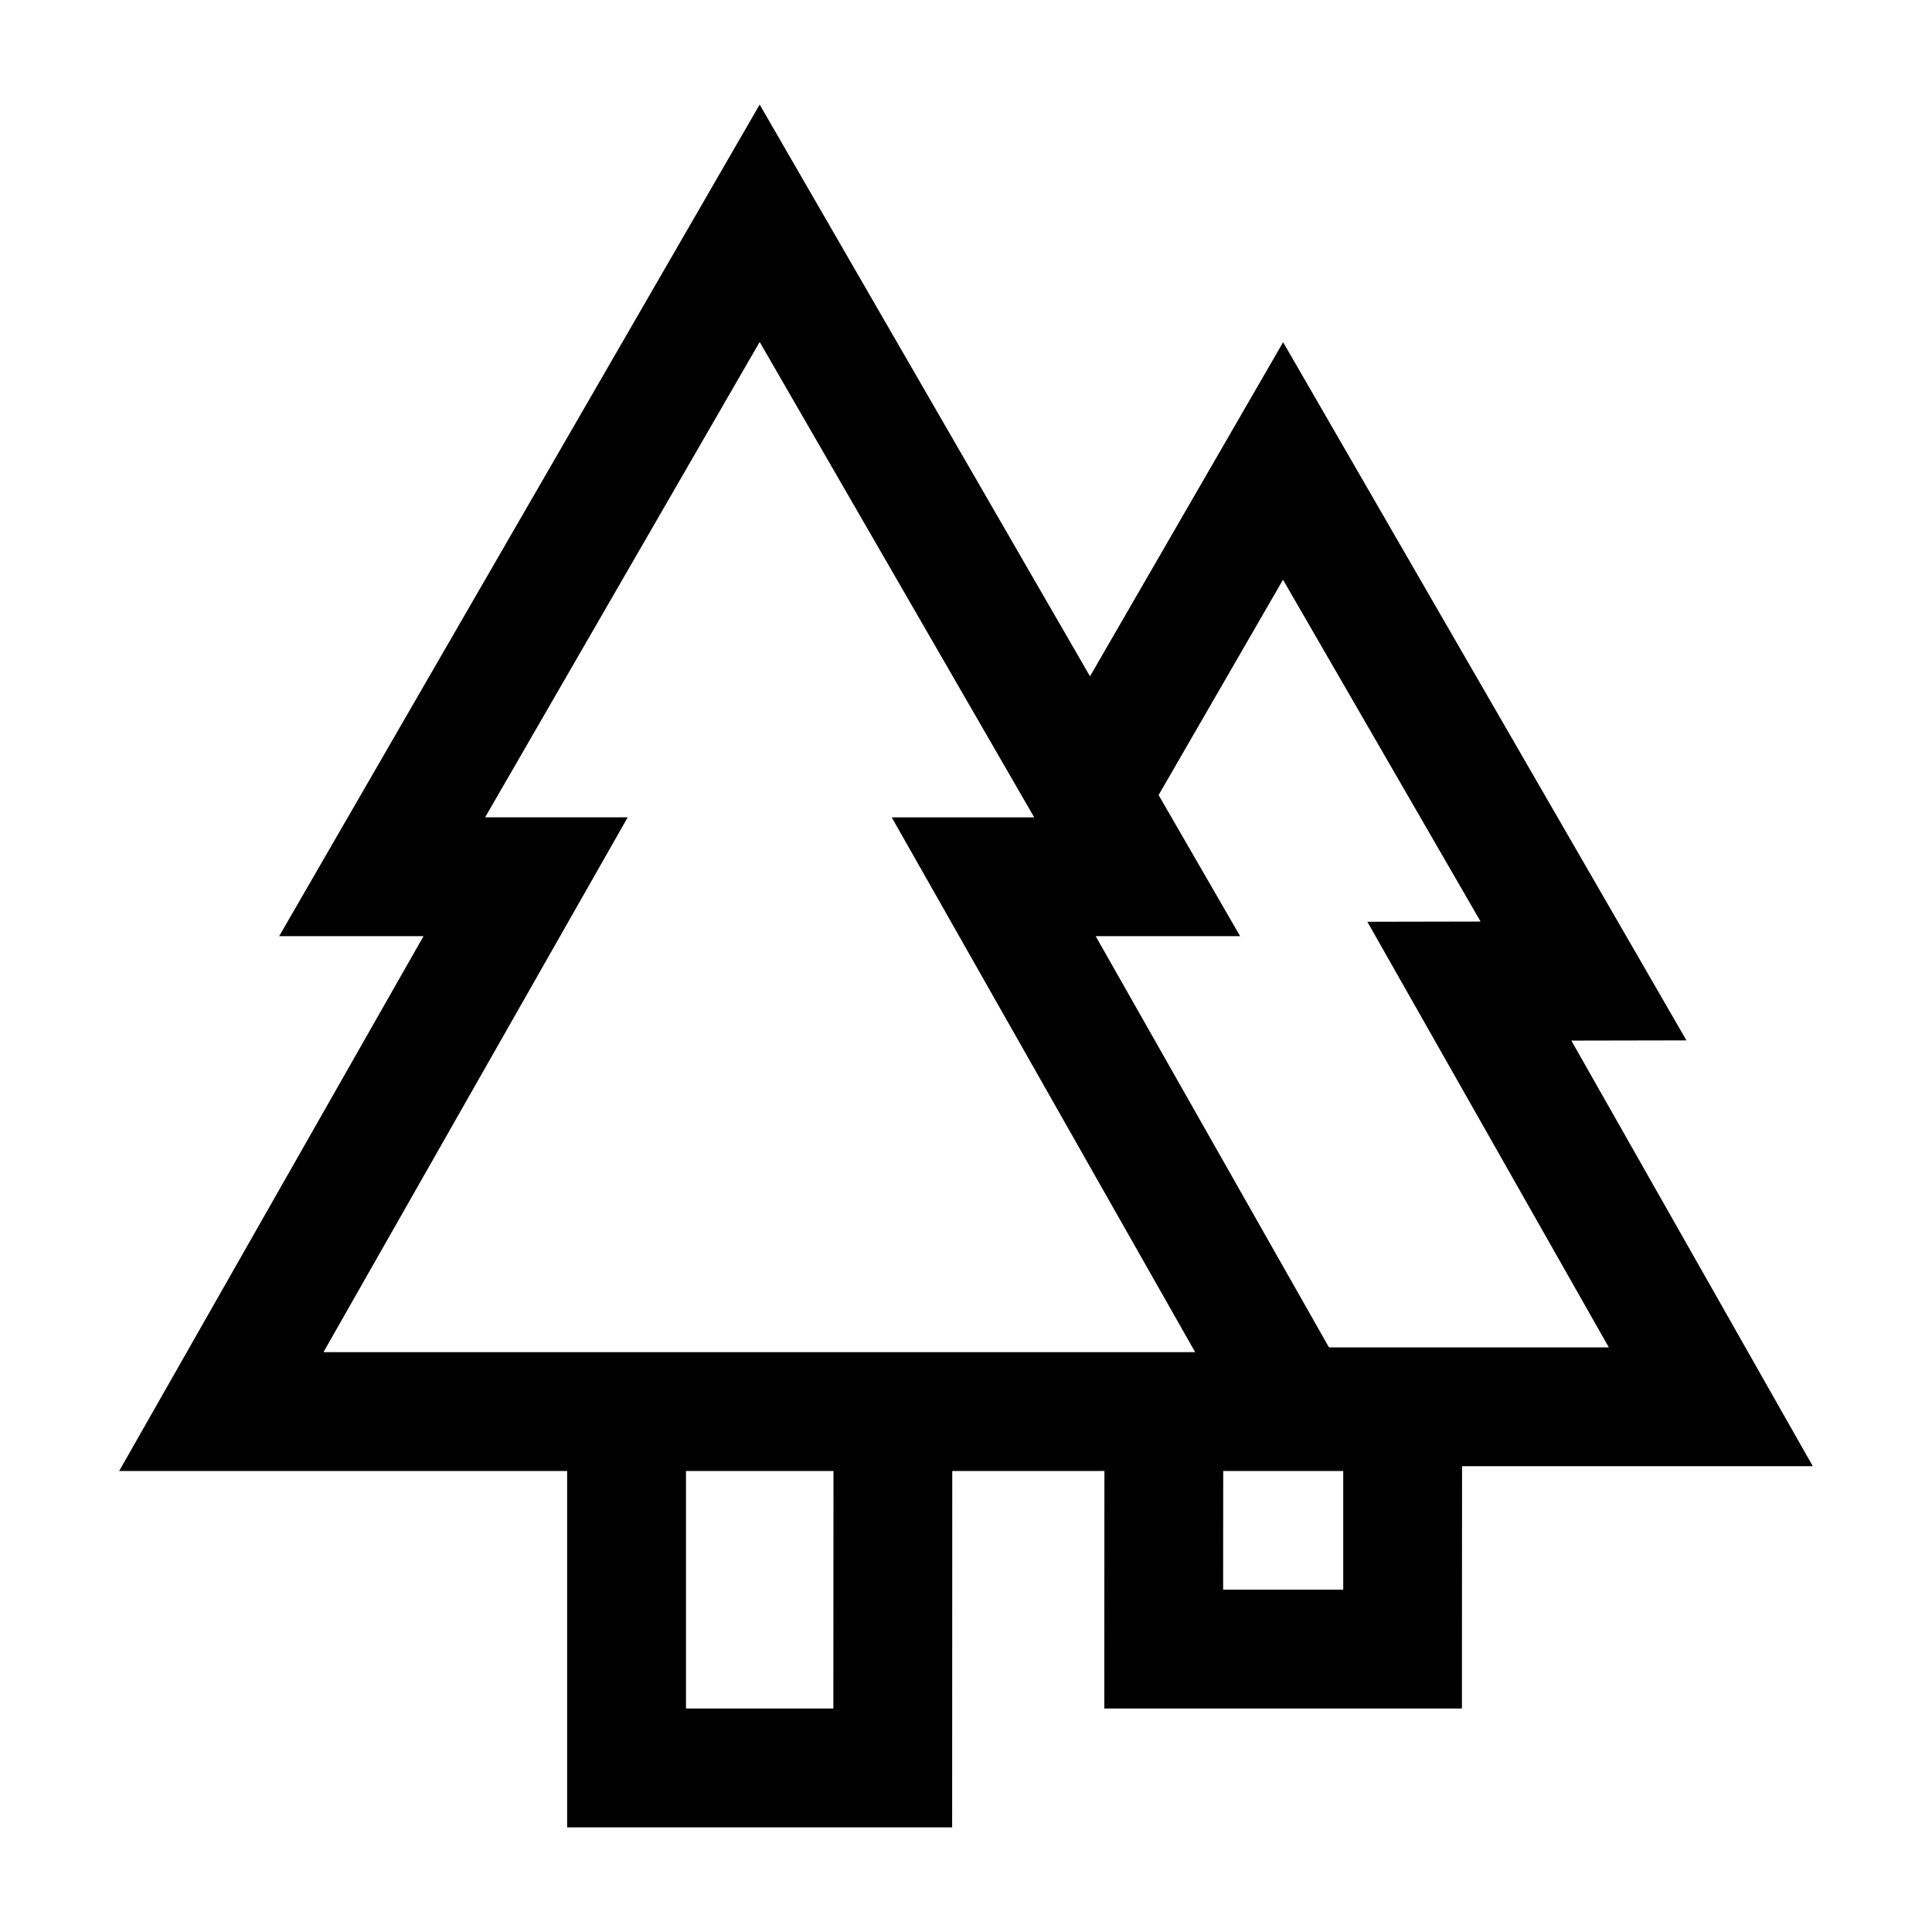 <?xml version="1.0" encoding="UTF-8"?>
<!-- The Best Svg Icon site in the world: iconSvg.co, Visit us! https://iconsvg.co -->
<svg fill="#000000" width="800px" height="800px" version="1.1" viewBox="144 144 512 512" xmlns="http://www.w3.org/2000/svg">
 <g fill-rule="evenodd">
  <path d="m345.32 171.71-127.34 220.39h38.254l-80.656 141.73h118.72v94.434h102.03l0.031-94.434h118.42l-80.41-141.73h38.281zm0 62.914 72.754 125.98h-37.758l13.344 23.523 67.066 118.2h-231l80.629-141.73h-37.793zm-19.527 299.2h39.086l-0.031 62.945h-39.055z"/>
  <path d="m484.04 234.69-64.82 112.14 27.273 15.742 37.516-64.941 52.367 90.59-30.012 0.059 63.992 112.79h-83.336v31.488h12.949v32.719h-31.828l0.031-39.238h-31.488l-0.031 70.727h94.773l0.031-64.207h92.957l-63.992-112.79 30.504-0.059z"/>
 </g>
</svg>